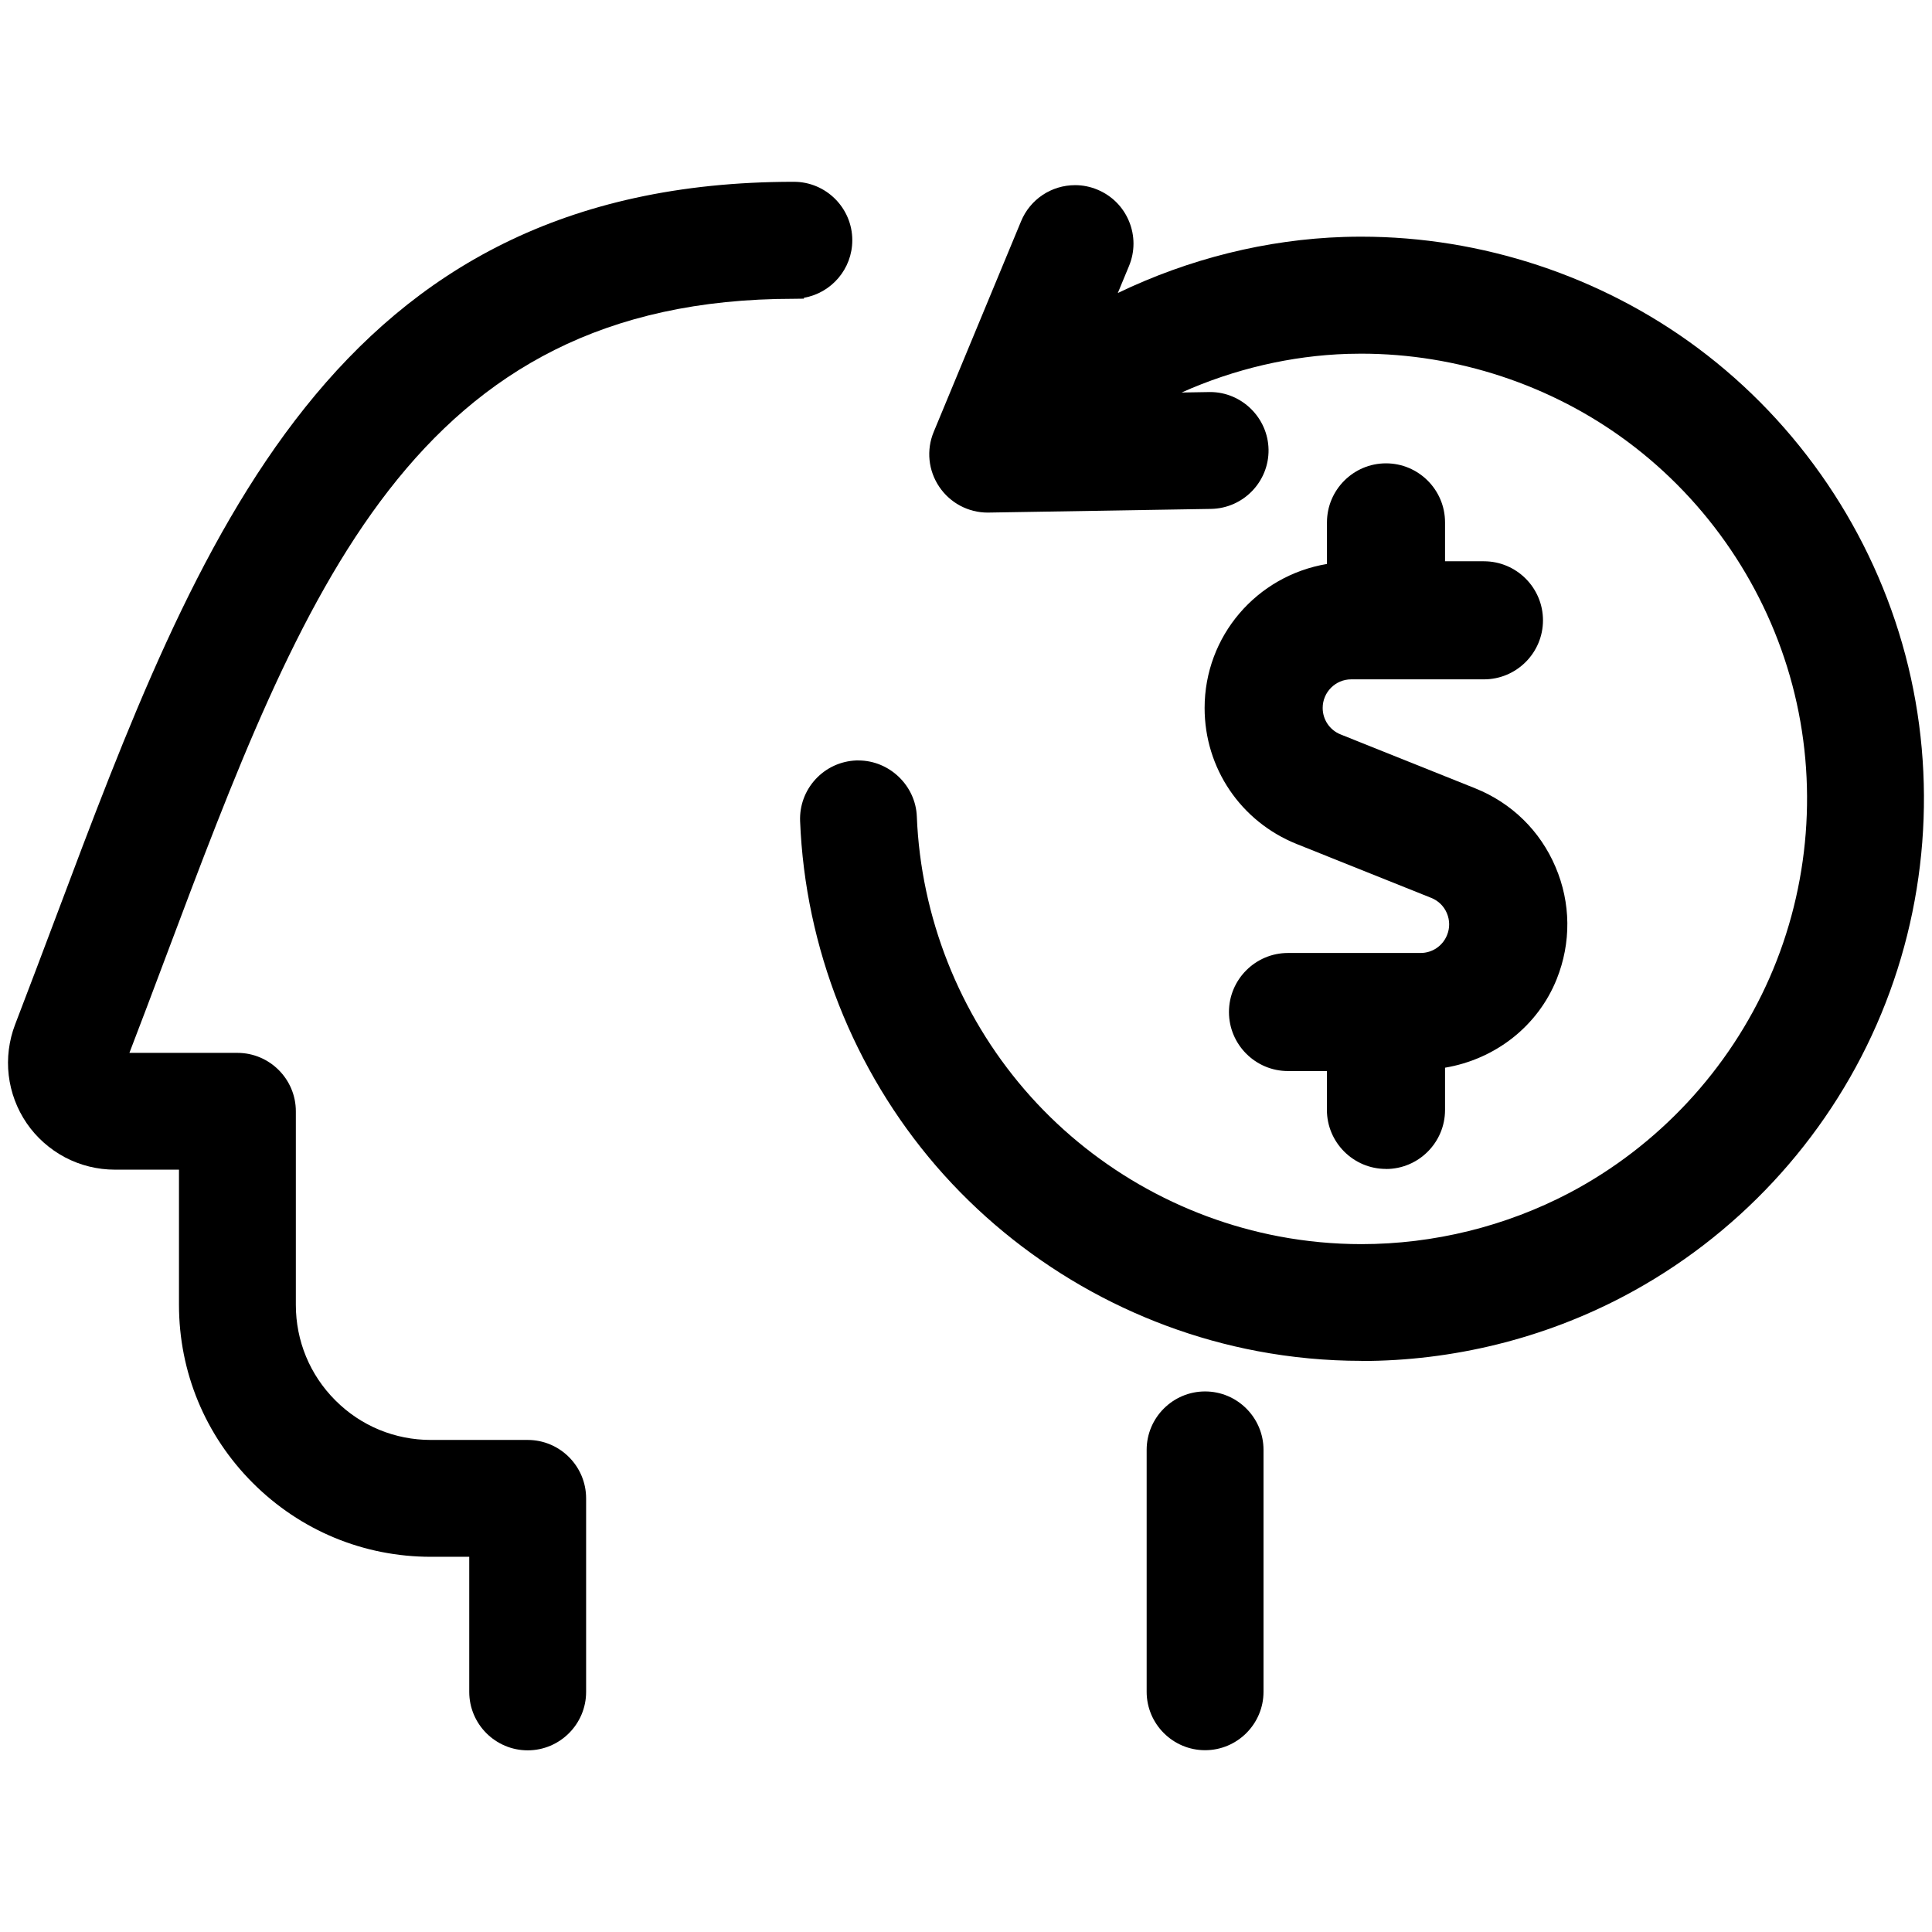 <?xml version="1.0" encoding="UTF-8"?>
<svg id="Layer_1" data-name="Layer 1" xmlns="http://www.w3.org/2000/svg" viewBox="0 0 288 288">
  <defs>
    <style>
      .cls-1 {
        fill: #000;
        stroke-width: 0px;
      }
    </style>
  </defs>
  <path class="cls-1" d="M179.64,260.9c-4.8,0-8.71-3.91-8.71-8.71v-36.06c0-4.8,3.91-8.71,8.71-8.71s8.71,3.91,8.71,8.71v36.06c0,4.8-3.91,8.71-8.71,8.71Z"/>
  <path class="cls-1" d="M78.66,260.92c-4.8,0-8.71-3.91-8.71-8.71v-20.14h-5.71c-10.03,0-19.46-3.91-26.56-11.01-7.09-7.09-11-16.53-11-26.56v-20.14h-9.56c-2.58,0-5.14-.63-7.42-1.83-2.3-1.22-4.28-2.98-5.72-5.09-1.46-2.13-2.38-4.6-2.68-7.15-.3-2.54.03-5.16.95-7.56,2.09-5.44,4.11-10.79,6.1-16.08C29.52,80.31,49.52,27.1,118.34,27.1c4.8,0,8.71,3.91,8.71,8.71,0,4.29-3.12,7.87-7.21,8.58v.13l-1.5.02c-56.75,0-73.05,43.35-93.68,98.24-2.04,5.44-3.77,10.01-5.37,14.17h16.1c4.8,0,8.71,3.91,8.71,8.71v28.85c0,5.38,2.09,10.44,5.89,14.24,3.8,3.81,8.86,5.9,14.24,5.9h14.43c4.8,0,8.71,3.91,8.71,8.71v28.85c0,4.8-3.91,8.71-8.71,8.71Z"/>
  <path class="cls-1" d="M202.93,202.86c-5.19,0-10.4-.49-15.49-1.45-18.54-3.5-35.55-13.3-47.89-27.59-12.33-14.3-19.53-32.56-20.28-51.41-.09-2.32.73-4.54,2.3-6.25,1.58-1.71,3.73-2.7,6.05-2.8.12,0,.23,0,.35,0,4.62,0,8.53,3.75,8.7,8.37.6,14.93,6.31,29.39,16.08,40.72,9.75,11.32,23.22,19.08,37.93,21.86,4.02.76,8.14,1.15,12.26,1.15,10.79,0,21.52-2.65,31.03-7.65,13.22-6.98,23.81-18.37,29.82-32.06,6.01-13.69,7.22-29.19,3.39-43.64-3.83-14.46-12.54-27.33-24.54-36.26-11.37-8.47-25.47-13.13-39.73-13.13-.68,0-1.35.01-2.03.03-8.41.27-16.86,2.24-24.74,5.76l4.25-.07c4.72,0,8.62,3.84,8.71,8.56.08,4.8-3.76,8.77-8.56,8.86l-33.31.55c-2.89,0-5.58-1.43-7.2-3.82-1.66-2.44-1.97-5.52-.83-8.24l13.01-31.37c1.35-3.27,4.52-5.38,8.06-5.38,1.15,0,2.26.23,3.32.67,2.14.89,3.82,2.56,4.71,4.71.89,2.15.89,4.52,0,6.67l-1.67,4.03c10.61-5.11,22.18-7.99,33.71-8.36.87-.03,1.73-.04,2.6-.04,17.95,0,35.75,5.89,50.13,16.59,15.14,11.27,26.13,27.53,30.96,45.78h0c4.83,18.25,3.31,37.81-4.29,55.1-7.58,17.28-20.95,31.65-37.65,40.46-11.98,6.33-25.53,9.67-39.17,9.67Z"/>
  <path class="cls-1" d="M206.6,174.25c-4.85,0-8.8-3.95-8.8-8.8v-5.79h-5.8c-4.85,0-8.8-3.95-8.8-8.8s3.95-8.8,8.8-8.8h19.76c1.75,0,3.3-1.05,3.95-2.67.43-1.05.42-2.21-.03-3.27-.44-1.04-1.27-1.85-2.32-2.27l-20.08-8.04c-8.33-3.35-13.71-11.31-13.71-20.27,0-10.71,7.74-19.71,18.24-21.47v-6.2c0-4.85,3.95-8.8,8.8-8.8s8.8,3.95,8.8,8.8v5.8h5.8c4.85,0,8.8,3.95,8.8,8.8s-3.95,8.8-8.8,8.8h-19.79c-2.34,0-4.25,1.91-4.25,4.26,0,1.75,1.05,3.3,2.67,3.95l20.08,8.04c5.43,2.18,9.68,6.34,11.96,11.72,2.29,5.36,2.35,11.3.17,16.73-2.8,6.97-9.11,11.92-16.64,13.19v6.3c0,4.85-3.95,8.8-8.8,8.8Z"/>
</svg>